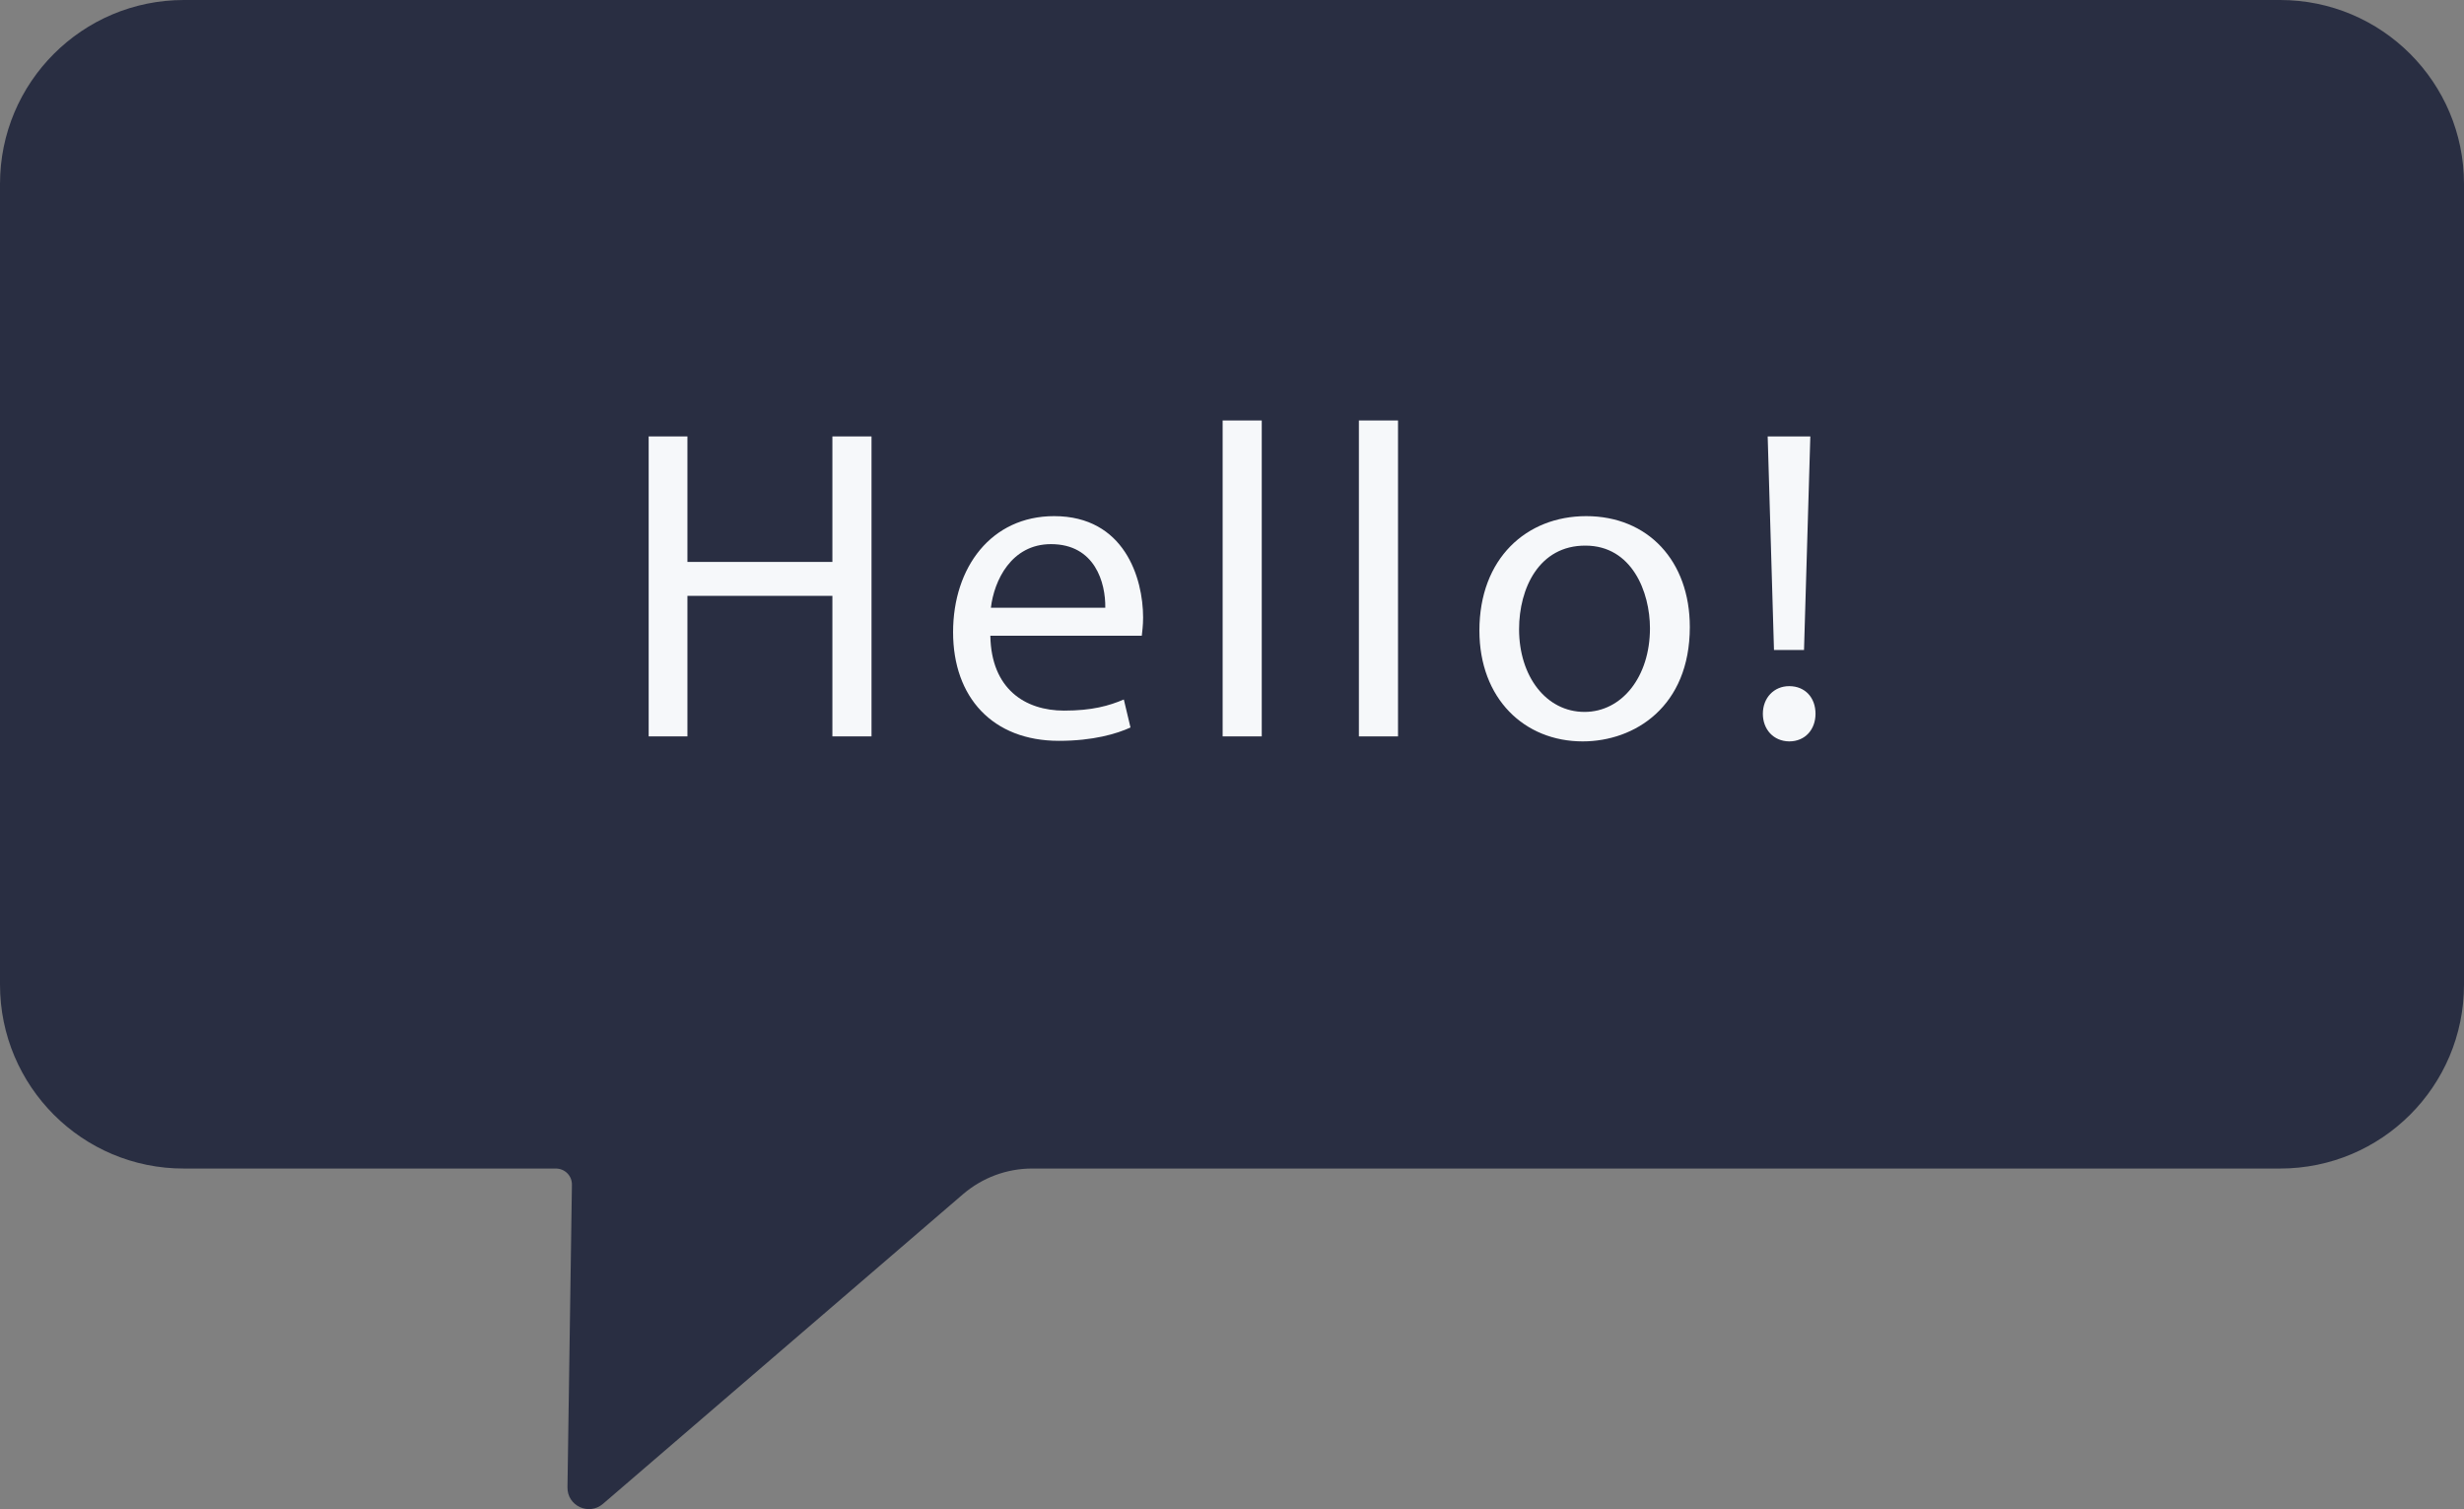 <svg xmlns="http://www.w3.org/2000/svg" xmlns:xlink="http://www.w3.org/1999/xlink" x="0px" y="0px"
	viewBox="0 0 132.91 81.41" style="enable-background:new 0 0 132.91 81.41;" xml:space="preserve">
<rect x="0" y="0" width="132.91" height="81.41" fill="#808080" stroke="none"/>
<style type="text/css">
	.st0{fill:#292e42;}
	.st1{fill:#F6F8FA;}
</style>
<g>
	<path class="st0" d="M122.99,0c5.48,0,9.92,4.44,9.92,9.92v43.19l0,0c0,5.48-4.44,9.92-9.92,9.92H55.67
		c-1.36,0-2.68,0.49-3.72,1.38L32.52,81.12c-0.76,0.65-1.93,0.1-1.91-0.9l0.24-16.31c0.01-0.49-0.38-0.88-0.87-0.88H9.92l0,0
		C4.44,63.04,0,58.59,0,53.11L0,9.92l0,0C0,4.44,4.44,0,9.92,0L122.99,0L122.99,0z"/>
	<g>
		<g>
			<path class="st1" d="M37.08,23.54v6.77h7.82v-6.77h2.11v16.18h-2.11v-7.58h-7.82v7.58h-2.09V23.54H37.08z"/>
			<path class="st1" d="M53.42,34.3c0.05,2.86,1.87,4.03,3.98,4.03c1.51,0,2.42-0.26,3.22-0.6l0.36,1.51
				c-0.74,0.34-2.02,0.72-3.86,0.72c-3.58,0-5.71-2.35-5.71-5.86c0-3.5,2.06-6.26,5.45-6.26c3.79,0,4.8,3.34,4.8,5.47
				c0,0.43-0.05,0.77-0.07,0.98H53.42z M59.62,32.78c0.02-1.34-0.55-3.43-2.93-3.43c-2.14,0-3.07,1.97-3.24,3.43H59.62z"/>
			<path class="st1" d="M65.95,22.68h2.11v17.04h-2.11V22.68z"/>
			<path class="st1" d="M73.3,22.68h2.11v17.04H73.3V22.68z"/>
			<path class="st1" d="M91.15,33.82c0,4.3-2.98,6.17-5.78,6.17c-3.14,0-5.57-2.3-5.57-5.98c0-3.89,2.54-6.17,5.76-6.17
				C88.9,27.84,91.15,30.26,91.15,33.82z M81.94,33.94c0,2.54,1.46,4.46,3.53,4.46c2.02,0,3.53-1.9,3.53-4.51
				c0-1.97-0.98-4.46-3.48-4.46C83.02,29.42,81.94,31.73,81.94,33.94z"/>
			<path class="st1" d="M95.09,38.5c0-0.86,0.6-1.49,1.42-1.49c0.86,0,1.42,0.62,1.42,1.49c0,0.84-0.55,1.49-1.42,1.49
				C95.66,39.98,95.09,39.34,95.09,38.5z M95.69,35.06l-0.34-11.52h2.3l-0.34,11.52H95.69z"/>
		</g>
	</g>
</g>
</svg>
